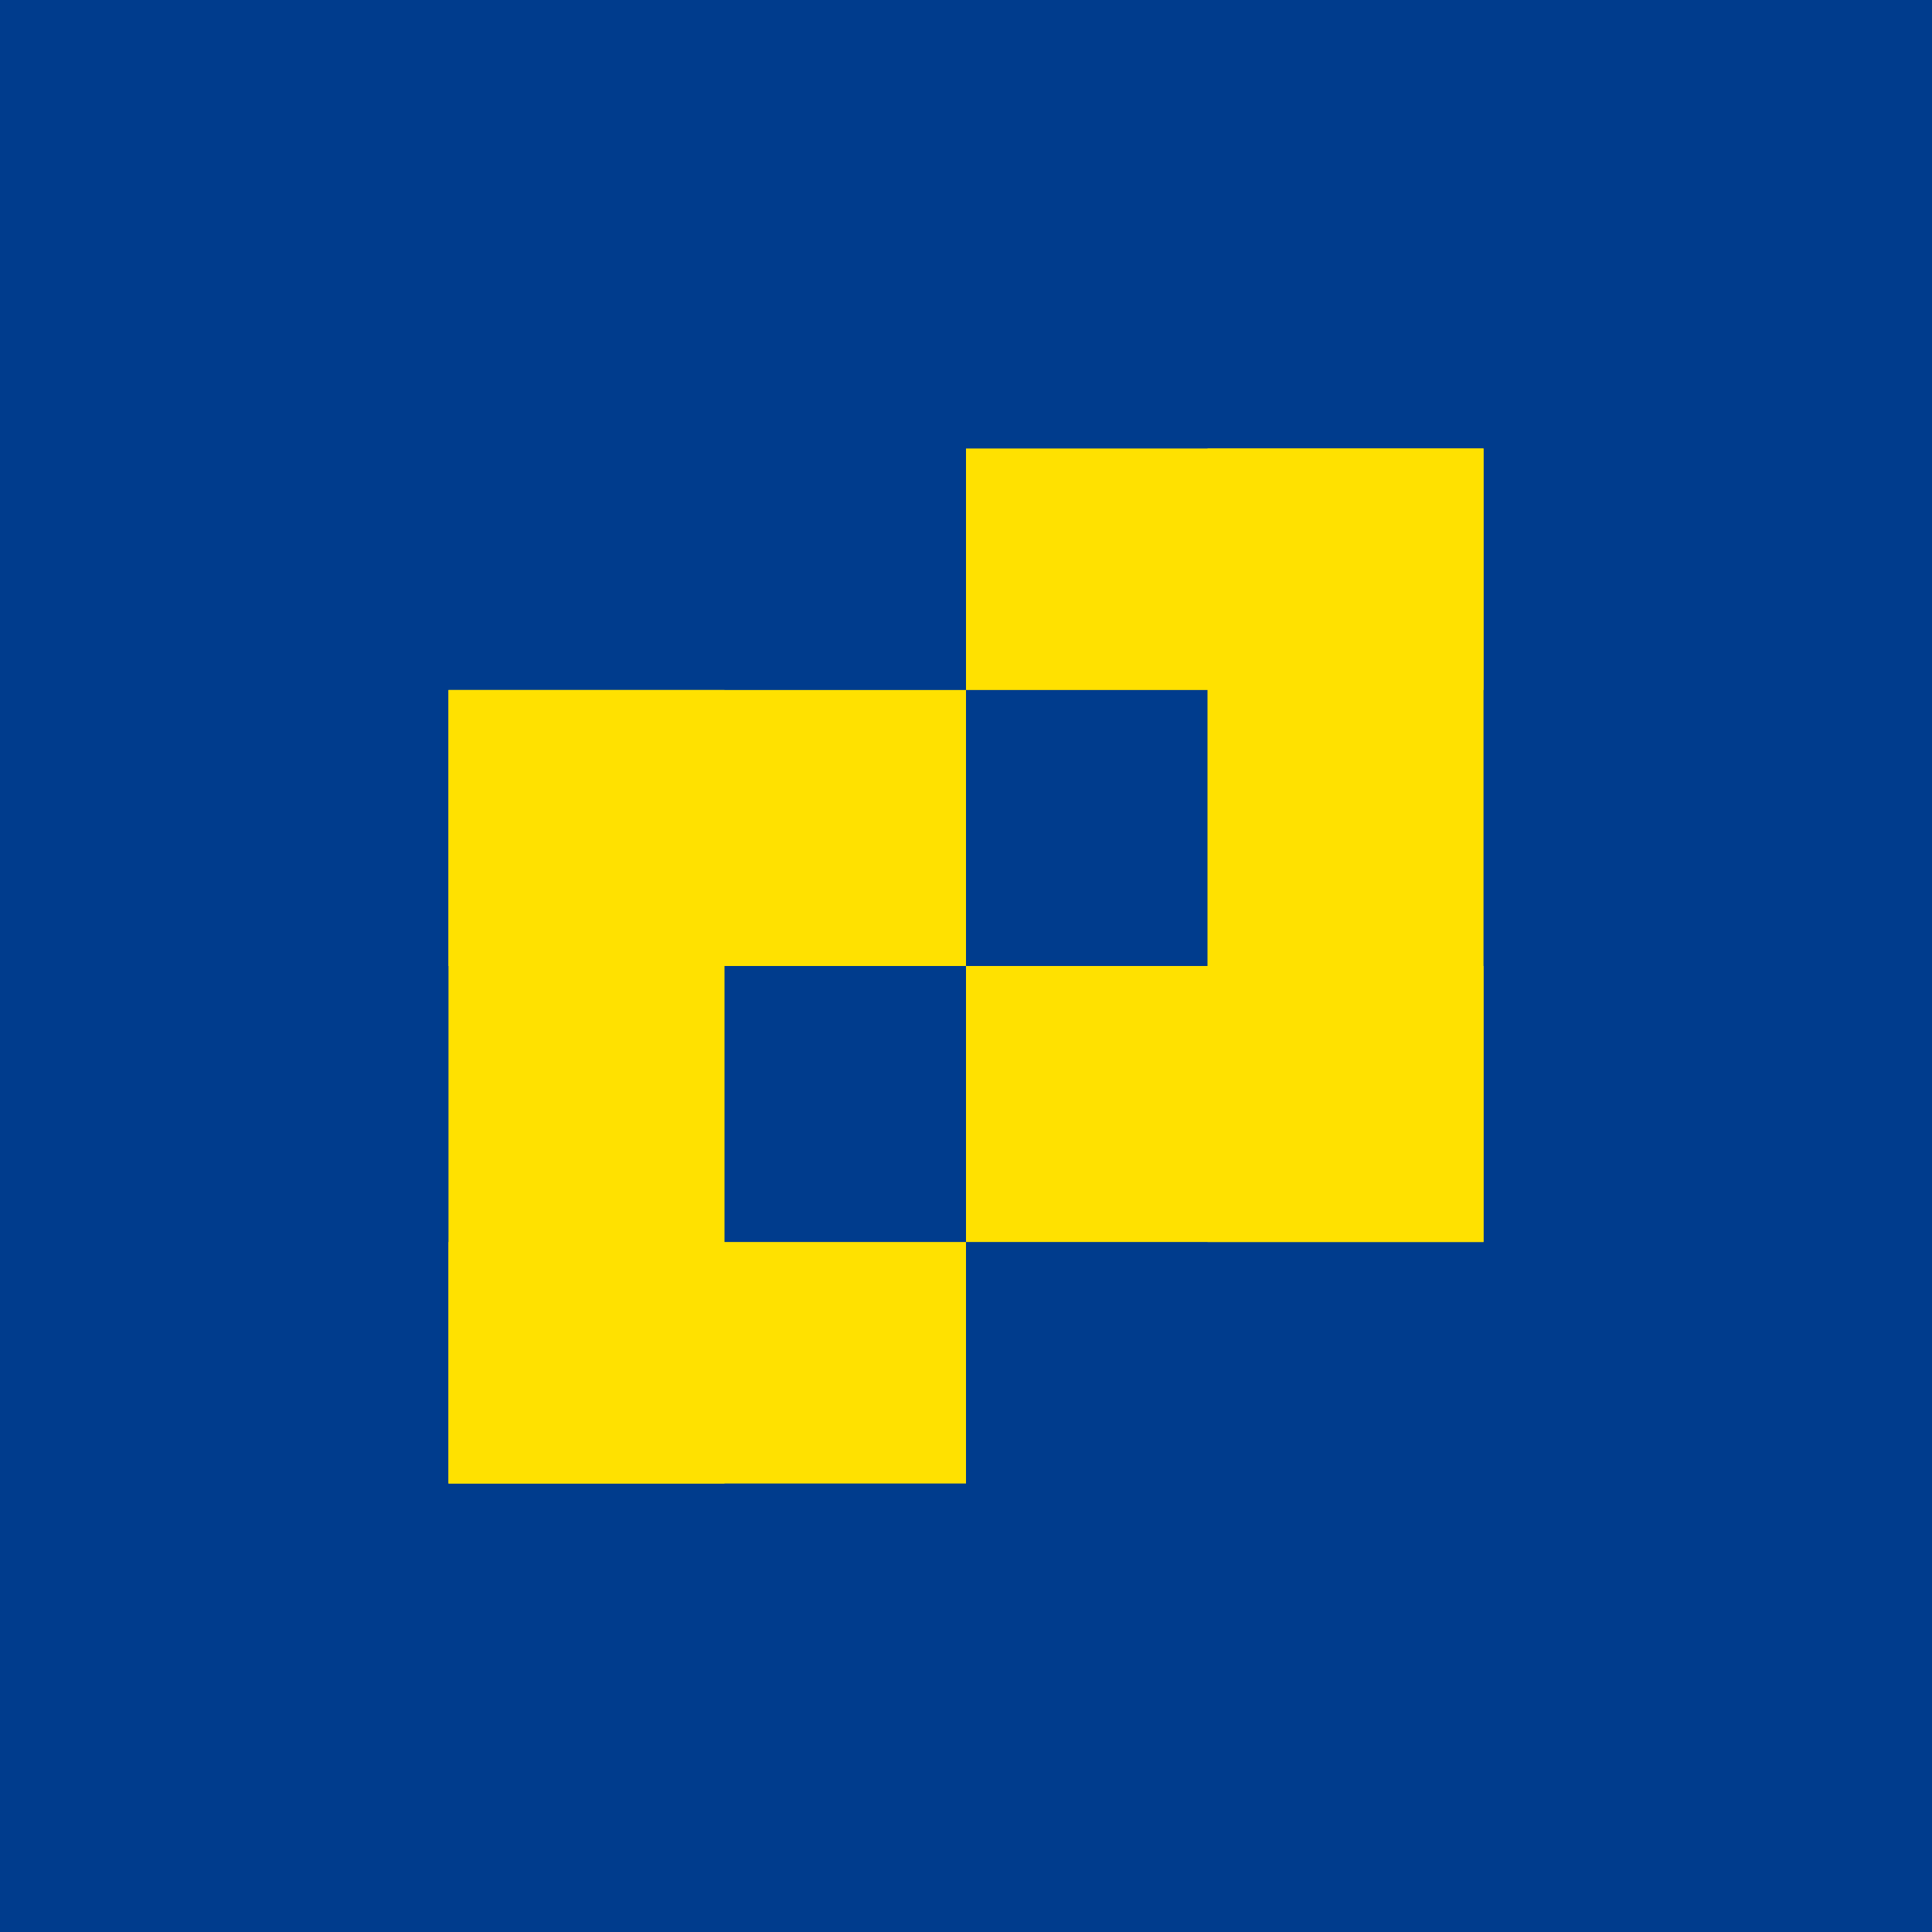 <svg width="56" height="56" viewBox="0 0 56 56" xmlns="http://www.w3.org/2000/svg"><path fill="#003C8D" d="M0 0h56v56H0z"/><path fill="#FFE100" d="M13 20h8v23h-8z"/><path fill="#FFE100" d="M28 20v8H13v-8zM28 36v7H13v-7zM43 36h-8V13h8z"/><path fill="#FFE100" d="M28 36v-8h15v8zM28 20v-7h15v7z"/></svg>